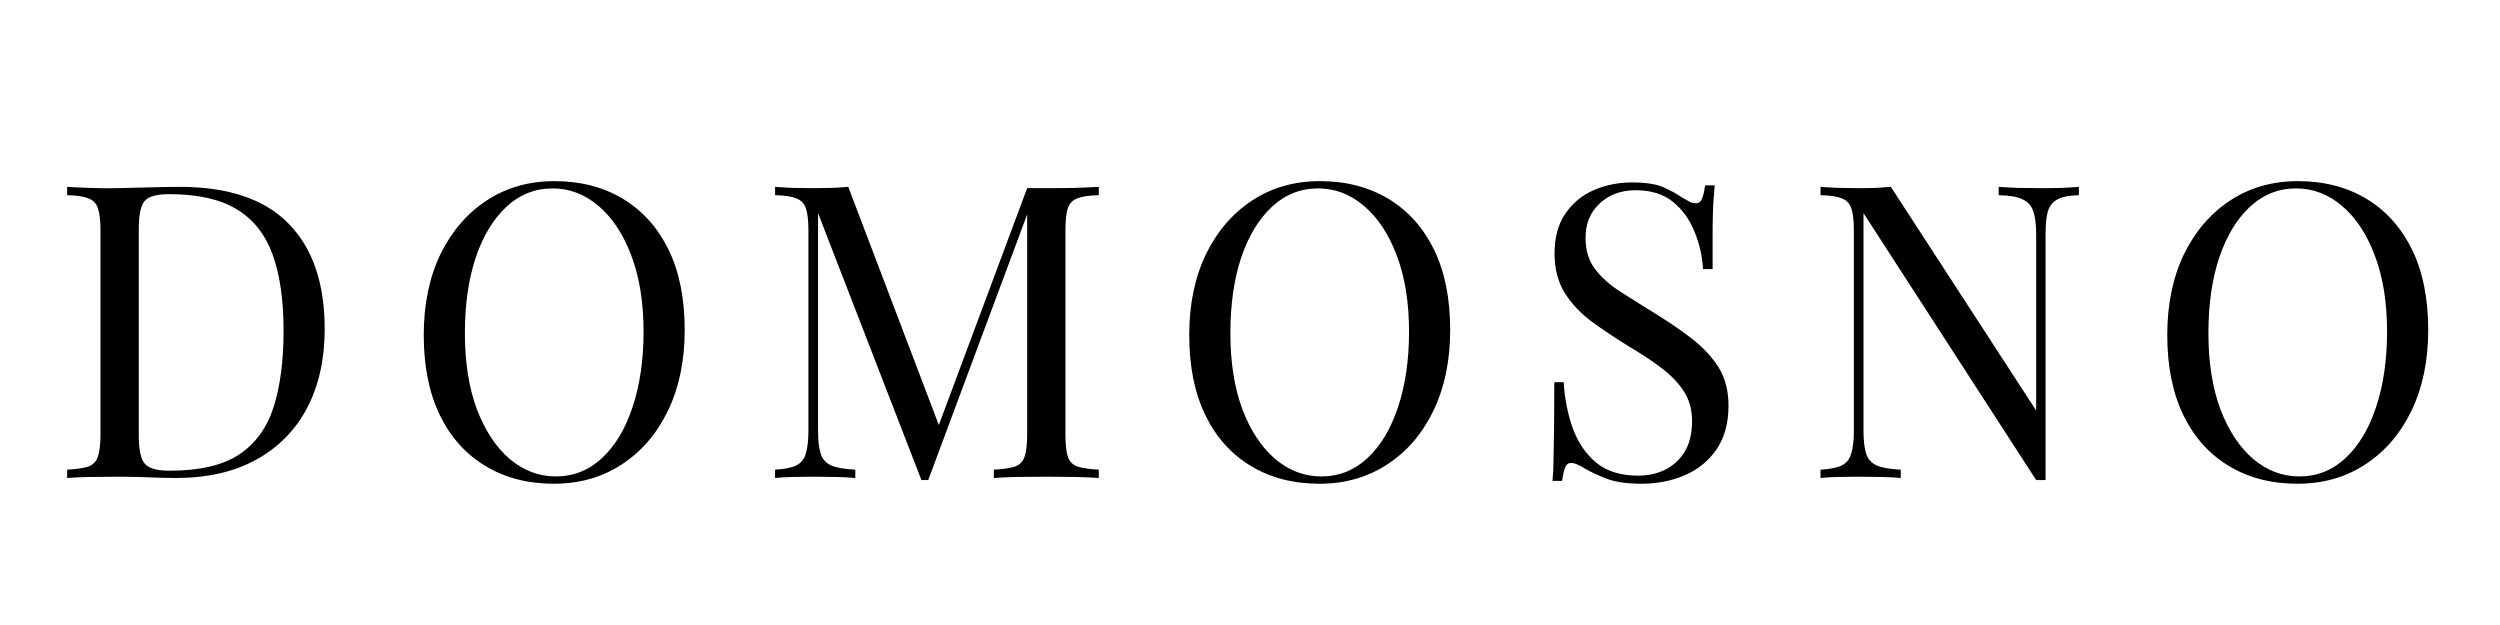 <?xml version="1.0" encoding="UTF-8"?> <svg xmlns="http://www.w3.org/2000/svg" xmlns:xlink="http://www.w3.org/1999/xlink" width="200" zoomAndPan="magnify" viewBox="0 0 150 37.5" height="50" preserveAspectRatio="xMidYMid meet" version="1.0"><defs><g></g><clipPath id="dd7da01708"><path d="M 2 2 L 149.012 2 L 149.012 36 L 2 36 Z M 2 2 " clip-rule="nonzero"></path></clipPath><clipPath id="ee3ba2ff97"><rect x="0" width="148" y="0" height="34"></rect></clipPath></defs><g clip-path="url(#dd7da01708)"><g transform="matrix(1, 0, 0, 1, 2, 2)"><g clip-path="url(#ee3ba2ff97)"><g fill="#000000" fill-opacity="1"><g transform="translate(0.998, 26.68)"><g><path d="M 7.766 -17.469 C 10.711 -17.469 12.898 -16.727 14.328 -15.25 C 15.766 -13.781 16.484 -11.676 16.484 -8.938 C 16.484 -7.133 16.133 -5.562 15.438 -4.219 C 14.738 -2.883 13.723 -1.848 12.391 -1.109 C 11.055 -0.367 9.441 0 7.547 0 C 7.297 0 6.969 -0.004 6.562 -0.016 C 6.156 -0.035 5.734 -0.051 5.297 -0.062 C 4.859 -0.07 4.457 -0.078 4.094 -0.078 C 3.52 -0.078 2.953 -0.07 2.391 -0.062 C 1.828 -0.051 1.375 -0.031 1.031 0 L 1.031 -0.5 C 1.594 -0.531 2.016 -0.594 2.297 -0.688 C 2.586 -0.789 2.781 -0.988 2.875 -1.281 C 2.977 -1.582 3.031 -2.023 3.031 -2.609 L 3.031 -14.859 C 3.031 -15.461 2.977 -15.906 2.875 -16.188 C 2.781 -16.477 2.586 -16.676 2.297 -16.781 C 2.016 -16.895 1.594 -16.957 1.031 -16.969 L 1.031 -17.469 C 1.375 -17.445 1.828 -17.426 2.391 -17.406 C 2.953 -17.383 3.504 -17.379 4.047 -17.391 C 4.617 -17.41 5.266 -17.426 5.984 -17.438 C 6.711 -17.457 7.305 -17.469 7.766 -17.469 Z M 7.156 -17.031 C 6.395 -17.031 5.898 -16.891 5.672 -16.609 C 5.441 -16.328 5.328 -15.758 5.328 -14.906 L 5.328 -2.562 C 5.328 -1.707 5.445 -1.141 5.688 -0.859 C 5.926 -0.578 6.422 -0.438 7.172 -0.438 C 8.973 -0.438 10.363 -0.758 11.344 -1.406 C 12.332 -2.062 13.023 -3.016 13.422 -4.266 C 13.816 -5.516 14.016 -7.035 14.016 -8.828 C 14.016 -10.672 13.797 -12.195 13.359 -13.406 C 12.922 -14.613 12.203 -15.52 11.203 -16.125 C 10.211 -16.727 8.863 -17.031 7.156 -17.031 Z M 7.156 -17.031 "></path></g></g></g><g fill="#000000" fill-opacity="1"><g transform="translate(22.113, 26.68)"><g><path d="M 9.156 -17.812 C 10.719 -17.812 12.086 -17.457 13.266 -16.75 C 14.441 -16.039 15.352 -15.023 16 -13.703 C 16.645 -12.379 16.969 -10.77 16.969 -8.875 C 16.969 -7.039 16.633 -5.43 15.969 -4.047 C 15.301 -2.66 14.375 -1.582 13.188 -0.812 C 12.008 -0.039 10.656 0.344 9.125 0.344 C 7.562 0.344 6.191 -0.008 5.016 -0.719 C 3.836 -1.426 2.926 -2.441 2.281 -3.766 C 1.633 -5.098 1.312 -6.703 1.312 -8.578 C 1.312 -10.422 1.645 -12.035 2.312 -13.422 C 2.988 -14.805 3.914 -15.883 5.094 -16.656 C 6.27 -17.426 7.625 -17.812 9.156 -17.812 Z M 9.047 -17.375 C 7.984 -17.375 7.055 -17.004 6.266 -16.266 C 5.473 -15.523 4.859 -14.504 4.422 -13.203 C 3.992 -11.898 3.781 -10.395 3.781 -8.688 C 3.781 -6.938 4.02 -5.414 4.5 -4.125 C 4.988 -2.844 5.645 -1.848 6.469 -1.141 C 7.301 -0.441 8.223 -0.094 9.234 -0.094 C 10.297 -0.094 11.223 -0.461 12.016 -1.203 C 12.805 -1.941 13.414 -2.961 13.844 -4.266 C 14.281 -5.578 14.5 -7.082 14.5 -8.781 C 14.5 -10.539 14.254 -12.062 13.766 -13.344 C 13.285 -14.625 12.633 -15.613 11.812 -16.312 C 10.988 -17.02 10.066 -17.375 9.047 -17.375 Z M 9.047 -17.375 "></path></g></g></g><g fill="#000000" fill-opacity="1"><g transform="translate(43.474, 26.68)"><g><path d="M 20.453 -17.469 L 20.453 -16.969 C 19.891 -16.957 19.461 -16.895 19.172 -16.781 C 18.891 -16.676 18.695 -16.477 18.594 -16.188 C 18.5 -15.906 18.453 -15.461 18.453 -14.859 L 18.453 -2.609 C 18.453 -2.023 18.5 -1.582 18.594 -1.281 C 18.695 -0.988 18.891 -0.789 19.172 -0.688 C 19.461 -0.594 19.891 -0.531 20.453 -0.5 L 20.453 0 C 20.078 -0.031 19.602 -0.051 19.031 -0.062 C 18.469 -0.07 17.895 -0.078 17.312 -0.078 C 16.676 -0.078 16.078 -0.07 15.516 -0.062 C 14.961 -0.051 14.508 -0.031 14.156 0 L 14.156 -0.5 C 14.719 -0.531 15.141 -0.594 15.422 -0.688 C 15.711 -0.789 15.906 -0.988 16 -1.281 C 16.102 -1.582 16.156 -2.023 16.156 -2.609 L 16.156 -16.188 L 16.266 -16.109 L 10.219 0.125 L 9.812 0.125 L 3.609 -15.891 L 3.609 -2.859 C 3.609 -2.266 3.66 -1.801 3.766 -1.469 C 3.867 -1.133 4.082 -0.895 4.406 -0.75 C 4.727 -0.613 5.207 -0.531 5.844 -0.5 L 5.844 0 C 5.551 -0.031 5.164 -0.051 4.688 -0.062 C 4.207 -0.07 3.754 -0.078 3.328 -0.078 C 2.922 -0.078 2.504 -0.07 2.078 -0.062 C 1.66 -0.051 1.312 -0.031 1.031 0 L 1.031 -0.5 C 1.594 -0.531 2.016 -0.613 2.297 -0.75 C 2.586 -0.895 2.781 -1.133 2.875 -1.469 C 2.977 -1.801 3.031 -2.266 3.031 -2.859 L 3.031 -14.859 C 3.031 -15.461 2.977 -15.906 2.875 -16.188 C 2.781 -16.477 2.586 -16.676 2.297 -16.781 C 2.016 -16.895 1.594 -16.957 1.031 -16.969 L 1.031 -17.469 C 1.312 -17.445 1.66 -17.426 2.078 -17.406 C 2.504 -17.395 2.922 -17.391 3.328 -17.391 C 3.691 -17.391 4.066 -17.395 4.453 -17.406 C 4.836 -17.426 5.16 -17.445 5.422 -17.469 L 11.031 -2.719 L 10.609 -2.516 L 16.156 -17.391 C 16.352 -17.391 16.547 -17.391 16.734 -17.391 C 16.93 -17.391 17.125 -17.391 17.312 -17.391 C 17.895 -17.391 18.469 -17.395 19.031 -17.406 C 19.602 -17.426 20.078 -17.445 20.453 -17.469 Z M 20.453 -17.469 "></path></g></g></g><g fill="#000000" fill-opacity="1"><g transform="translate(68.042, 26.68)"><g><path d="M 9.156 -17.812 C 10.719 -17.812 12.086 -17.457 13.266 -16.75 C 14.441 -16.039 15.352 -15.023 16 -13.703 C 16.645 -12.379 16.969 -10.77 16.969 -8.875 C 16.969 -7.039 16.633 -5.43 15.969 -4.047 C 15.301 -2.66 14.375 -1.582 13.188 -0.812 C 12.008 -0.039 10.656 0.344 9.125 0.344 C 7.562 0.344 6.191 -0.008 5.016 -0.719 C 3.836 -1.426 2.926 -2.441 2.281 -3.766 C 1.633 -5.098 1.312 -6.703 1.312 -8.578 C 1.312 -10.422 1.645 -12.035 2.312 -13.422 C 2.988 -14.805 3.914 -15.883 5.094 -16.656 C 6.27 -17.426 7.625 -17.812 9.156 -17.812 Z M 9.047 -17.375 C 7.984 -17.375 7.055 -17.004 6.266 -16.266 C 5.473 -15.523 4.859 -14.504 4.422 -13.203 C 3.992 -11.898 3.781 -10.395 3.781 -8.688 C 3.781 -6.938 4.02 -5.414 4.5 -4.125 C 4.988 -2.844 5.645 -1.848 6.469 -1.141 C 7.301 -0.441 8.223 -0.094 9.234 -0.094 C 10.297 -0.094 11.223 -0.461 12.016 -1.203 C 12.805 -1.941 13.414 -2.961 13.844 -4.266 C 14.281 -5.578 14.5 -7.082 14.5 -8.781 C 14.5 -10.539 14.254 -12.062 13.766 -13.344 C 13.285 -14.625 12.633 -15.613 11.812 -16.312 C 10.988 -17.02 10.066 -17.375 9.047 -17.375 Z M 9.047 -17.375 "></path></g></g></g><g fill="#000000" fill-opacity="1"><g transform="translate(89.601, 26.68)"><g><path d="M 6.312 -17.734 C 7.133 -17.734 7.758 -17.641 8.188 -17.453 C 8.613 -17.266 8.992 -17.055 9.328 -16.828 C 9.523 -16.711 9.68 -16.625 9.797 -16.562 C 9.922 -16.508 10.047 -16.484 10.172 -16.484 C 10.328 -16.484 10.441 -16.57 10.516 -16.75 C 10.598 -16.938 10.66 -17.207 10.703 -17.562 L 11.281 -17.562 C 11.258 -17.281 11.234 -16.945 11.203 -16.562 C 11.18 -16.176 11.164 -15.664 11.156 -15.031 C 11.156 -14.406 11.156 -13.57 11.156 -12.531 L 10.578 -12.531 C 10.535 -13.32 10.363 -14.078 10.062 -14.797 C 9.77 -15.523 9.336 -16.117 8.766 -16.578 C 8.203 -17.035 7.457 -17.266 6.531 -17.266 C 5.664 -17.266 4.945 -17 4.375 -16.469 C 3.812 -15.945 3.531 -15.258 3.531 -14.406 C 3.531 -13.664 3.719 -13.047 4.094 -12.547 C 4.469 -12.047 4.973 -11.594 5.609 -11.188 C 6.242 -10.781 6.93 -10.348 7.672 -9.891 C 8.523 -9.367 9.285 -8.848 9.953 -8.328 C 10.617 -7.805 11.145 -7.234 11.531 -6.609 C 11.914 -5.984 12.109 -5.227 12.109 -4.344 C 12.109 -3.289 11.867 -2.414 11.391 -1.719 C 10.922 -1.031 10.289 -0.516 9.5 -0.172 C 8.707 0.172 7.836 0.344 6.891 0.344 C 6.016 0.344 5.32 0.242 4.812 0.047 C 4.301 -0.148 3.863 -0.352 3.5 -0.562 C 3.133 -0.789 2.859 -0.906 2.672 -0.906 C 2.504 -0.906 2.383 -0.816 2.312 -0.641 C 2.238 -0.461 2.176 -0.191 2.125 0.172 L 1.547 0.172 C 1.586 -0.172 1.609 -0.578 1.609 -1.047 C 1.617 -1.516 1.629 -2.125 1.641 -2.875 C 1.648 -3.633 1.656 -4.594 1.656 -5.75 L 2.219 -5.75 C 2.281 -4.758 2.461 -3.836 2.766 -2.984 C 3.078 -2.129 3.547 -1.441 4.172 -0.922 C 4.805 -0.398 5.648 -0.141 6.703 -0.141 C 7.254 -0.141 7.77 -0.25 8.25 -0.469 C 8.738 -0.695 9.141 -1.051 9.453 -1.531 C 9.766 -2.02 9.922 -2.648 9.922 -3.422 C 9.922 -4.098 9.758 -4.688 9.438 -5.188 C 9.113 -5.695 8.664 -6.164 8.094 -6.594 C 7.52 -7.031 6.844 -7.477 6.062 -7.938 C 5.289 -8.414 4.566 -8.898 3.891 -9.391 C 3.223 -9.891 2.688 -10.461 2.281 -11.109 C 1.875 -11.766 1.672 -12.551 1.672 -13.469 C 1.672 -14.438 1.891 -15.238 2.328 -15.875 C 2.766 -16.508 3.336 -16.977 4.047 -17.281 C 4.754 -17.582 5.508 -17.734 6.312 -17.734 Z M 6.312 -17.734 "></path></g></g></g><g fill="#000000" fill-opacity="1"><g transform="translate(106.201, 26.68)"><g><path d="M 16.531 -17.469 L 16.531 -16.969 C 15.969 -16.957 15.539 -16.875 15.25 -16.719 C 14.969 -16.57 14.773 -16.332 14.672 -16 C 14.578 -15.676 14.531 -15.211 14.531 -14.609 L 14.531 0.125 C 14.438 0.125 14.344 0.125 14.25 0.125 C 14.156 0.125 14.062 0.125 13.969 0.125 L 3.609 -15.891 L 3.609 -2.859 C 3.609 -2.266 3.66 -1.801 3.766 -1.469 C 3.867 -1.133 4.082 -0.895 4.406 -0.75 C 4.727 -0.613 5.207 -0.531 5.844 -0.5 L 5.844 0 C 5.551 -0.031 5.164 -0.051 4.688 -0.062 C 4.207 -0.07 3.754 -0.078 3.328 -0.078 C 2.922 -0.078 2.504 -0.07 2.078 -0.062 C 1.66 -0.051 1.312 -0.031 1.031 0 L 1.031 -0.5 C 1.594 -0.531 2.016 -0.613 2.297 -0.75 C 2.586 -0.895 2.781 -1.133 2.875 -1.469 C 2.977 -1.801 3.031 -2.266 3.031 -2.859 L 3.031 -14.859 C 3.031 -15.461 2.977 -15.906 2.875 -16.188 C 2.781 -16.477 2.586 -16.676 2.297 -16.781 C 2.016 -16.895 1.594 -16.957 1.031 -16.969 L 1.031 -17.469 C 1.312 -17.445 1.66 -17.426 2.078 -17.406 C 2.504 -17.395 2.922 -17.391 3.328 -17.391 C 3.691 -17.391 4.035 -17.395 4.359 -17.406 C 4.691 -17.426 4.988 -17.445 5.25 -17.469 L 13.969 -4.047 L 13.969 -14.609 C 13.969 -15.211 13.91 -15.676 13.797 -16 C 13.691 -16.332 13.477 -16.57 13.156 -16.719 C 12.844 -16.875 12.363 -16.957 11.719 -16.969 L 11.719 -17.469 C 12.008 -17.445 12.398 -17.426 12.891 -17.406 C 13.379 -17.395 13.828 -17.391 14.234 -17.391 C 14.66 -17.391 15.082 -17.395 15.5 -17.406 C 15.926 -17.426 16.27 -17.445 16.531 -17.469 Z M 16.531 -17.469 "></path></g></g></g><g fill="#000000" fill-opacity="1"><g transform="translate(126.724, 26.68)"><g><path d="M 9.156 -17.812 C 10.719 -17.812 12.086 -17.457 13.266 -16.75 C 14.441 -16.039 15.352 -15.023 16 -13.703 C 16.645 -12.379 16.969 -10.77 16.969 -8.875 C 16.969 -7.039 16.633 -5.43 15.969 -4.047 C 15.301 -2.66 14.375 -1.582 13.188 -0.812 C 12.008 -0.039 10.656 0.344 9.125 0.344 C 7.562 0.344 6.191 -0.008 5.016 -0.719 C 3.836 -1.426 2.926 -2.441 2.281 -3.766 C 1.633 -5.098 1.312 -6.703 1.312 -8.578 C 1.312 -10.422 1.645 -12.035 2.312 -13.422 C 2.988 -14.805 3.914 -15.883 5.094 -16.656 C 6.27 -17.426 7.625 -17.812 9.156 -17.812 Z M 9.047 -17.375 C 7.984 -17.375 7.055 -17.004 6.266 -16.266 C 5.473 -15.523 4.859 -14.504 4.422 -13.203 C 3.992 -11.898 3.781 -10.395 3.781 -8.688 C 3.781 -6.938 4.02 -5.414 4.5 -4.125 C 4.988 -2.844 5.645 -1.848 6.469 -1.141 C 7.301 -0.441 8.223 -0.094 9.234 -0.094 C 10.297 -0.094 11.223 -0.461 12.016 -1.203 C 12.805 -1.941 13.414 -2.961 13.844 -4.266 C 14.281 -5.578 14.5 -7.082 14.5 -8.781 C 14.5 -10.539 14.254 -12.062 13.766 -13.344 C 13.285 -14.625 12.633 -15.613 11.812 -16.312 C 10.988 -17.02 10.066 -17.375 9.047 -17.375 Z M 9.047 -17.375 "></path></g></g></g></g></g></g></svg> 